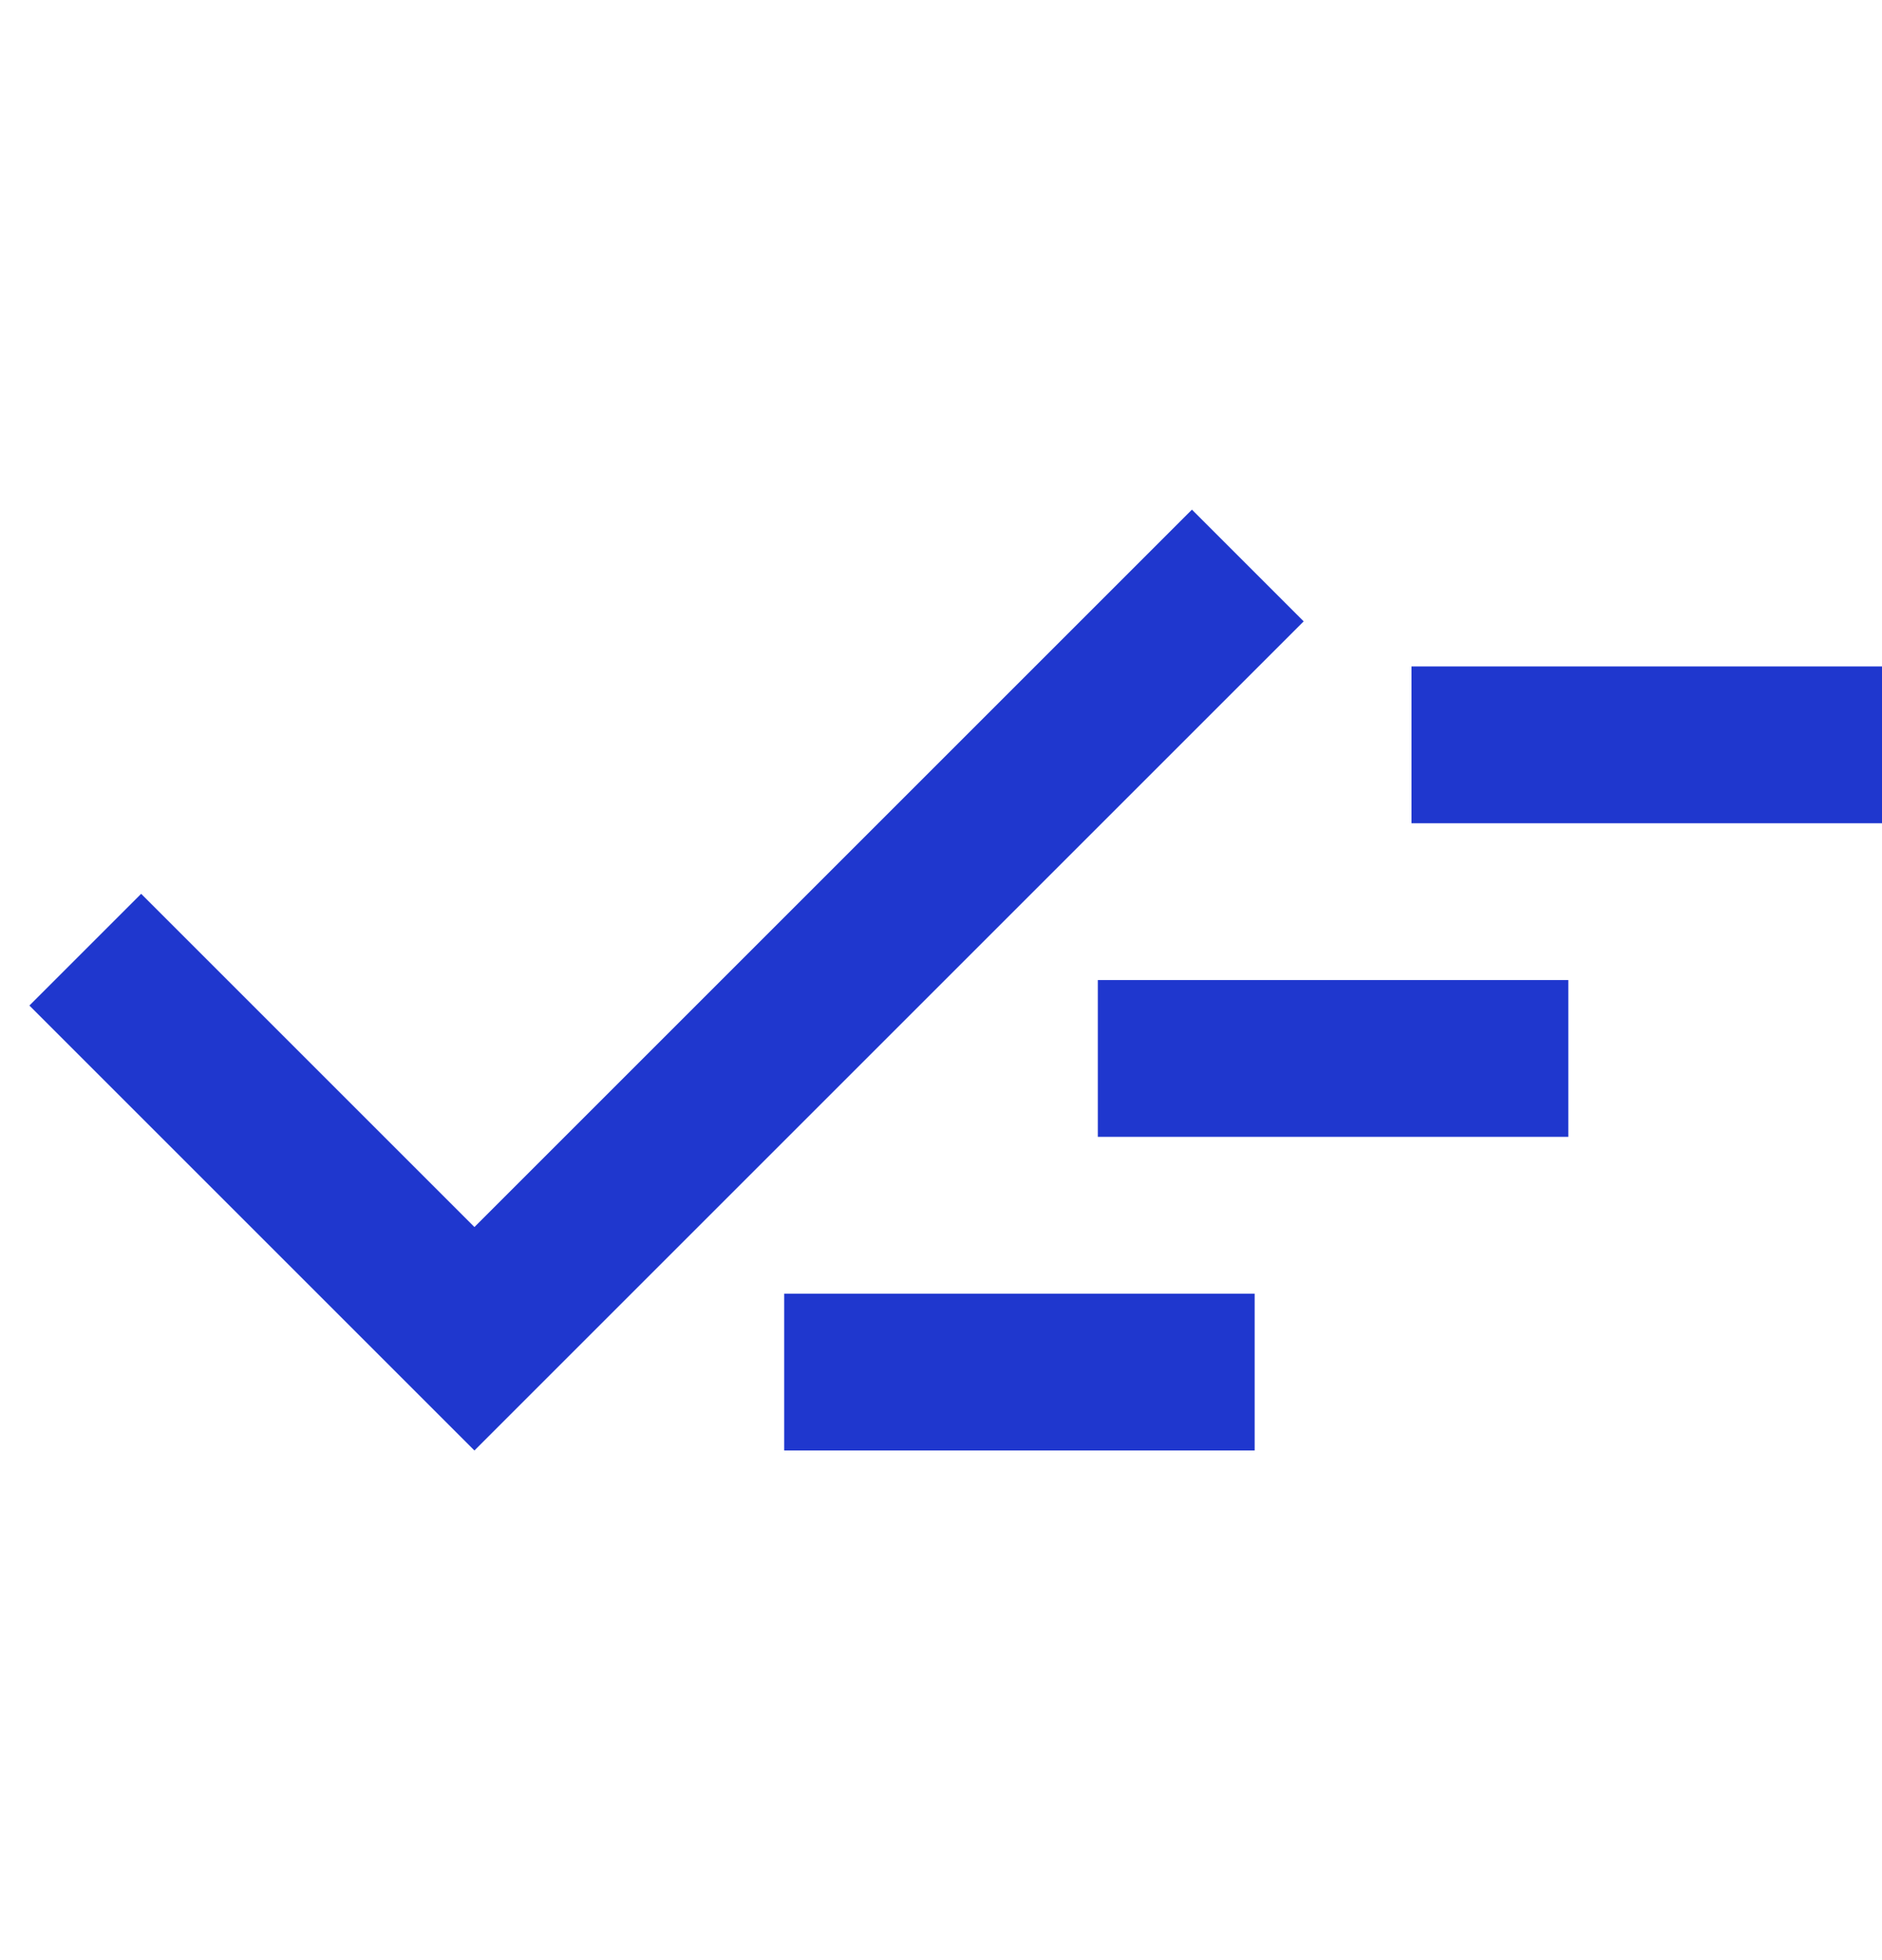 <svg width="24" height="25" viewBox="0 0 24 25" fill="none" xmlns="http://www.w3.org/2000/svg">
<path d="M10 18.5V16.5H16V18.5H10ZM6.05 18.5L0.375 12.825L1.8 11.4L6.05 15.65L15.2 6.5L16.625 7.925L6.05 18.5ZM14 14.5V12.5H20V14.5H14ZM18 10.5V8.5H24V10.5H18Z" fill="#1F37CE"/>
</svg>
